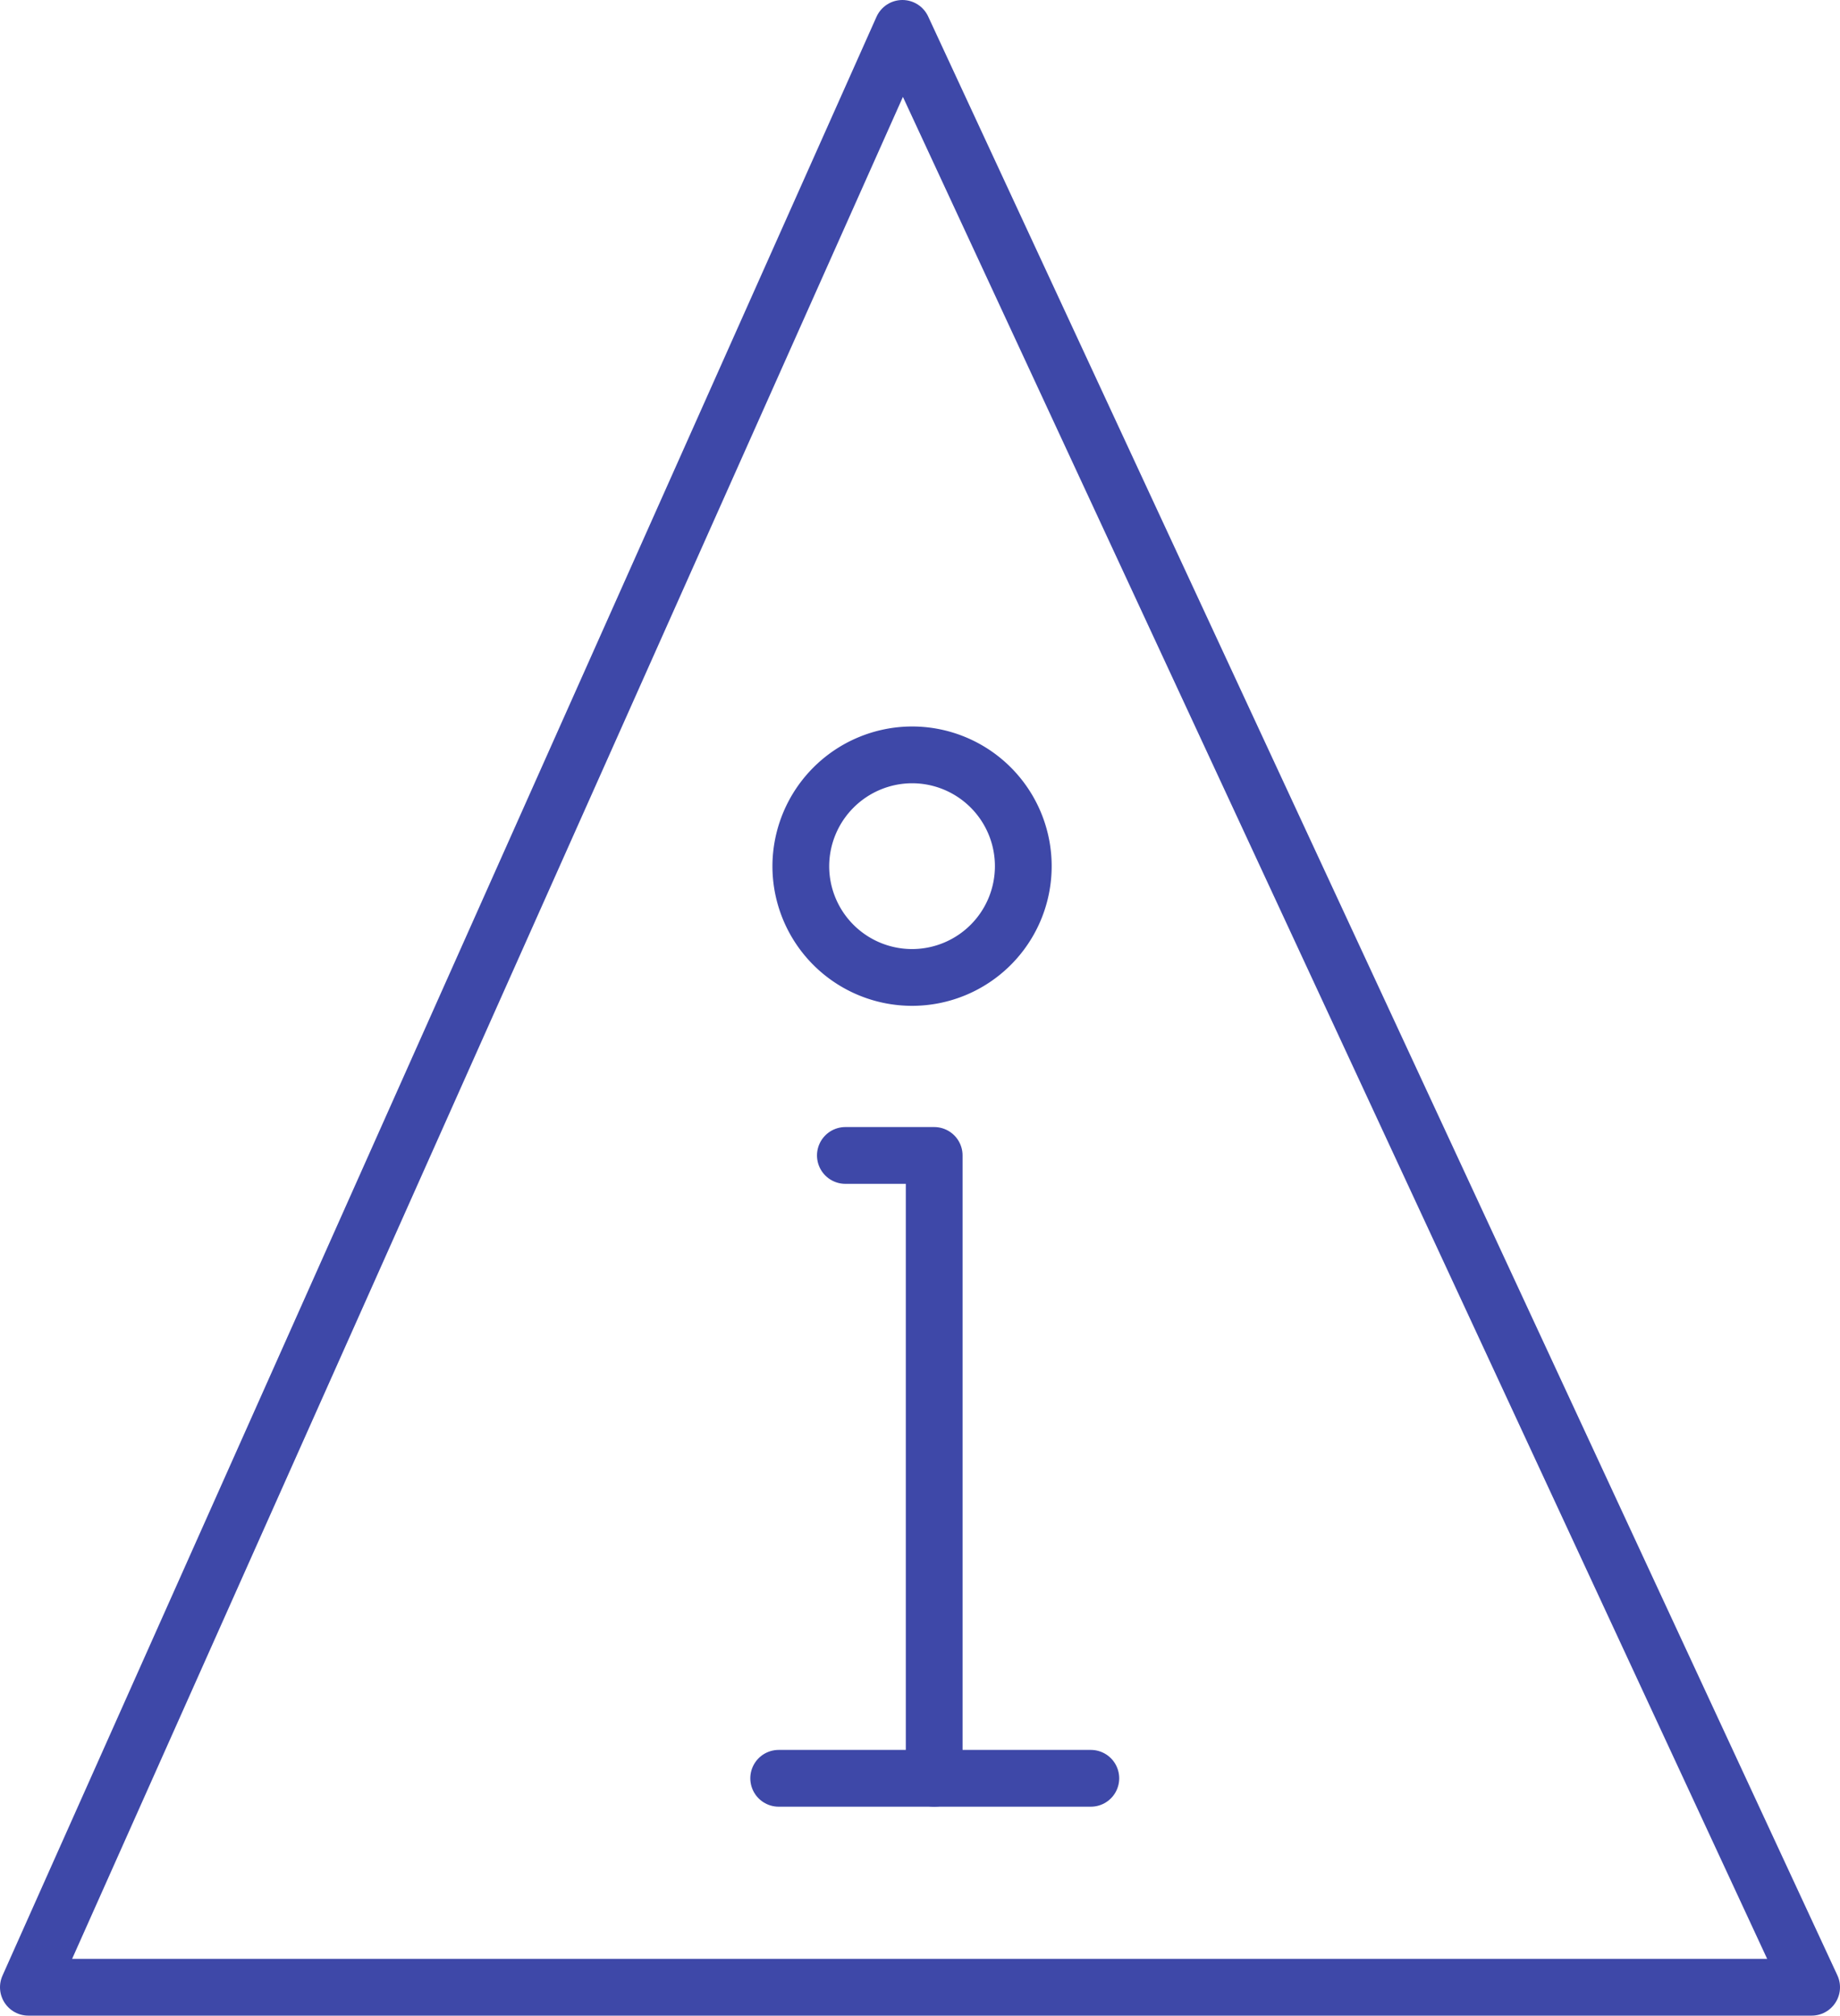 <svg xmlns="http://www.w3.org/2000/svg" viewBox="0 0 64.84 71"><defs><style>.cls-1,.cls-2{fill:none;stroke:#3e48a8;stroke-linecap:round;stroke-linejoin:round;stroke-width:2px;}.cls-1{fill-rule:evenodd;}</style></defs><g id="Layer_2" data-name="Layer 2"><g id="Layer_1-2" data-name="Layer 1"><path class="cls-1" d="M32.14,26.59a3.92,3.92,0,1,1-3.92,3.92A3.93,3.93,0,0,1,32.14,26.59Z"/><path class="cls-2" d="M32.92,62.64V40.7H29.79"/><path class="cls-2" d="M27.44,62.64h11"/><polygon class="cls-2" points="1 70 31.8 1 63.84 70 1 70"/></g></g></svg>